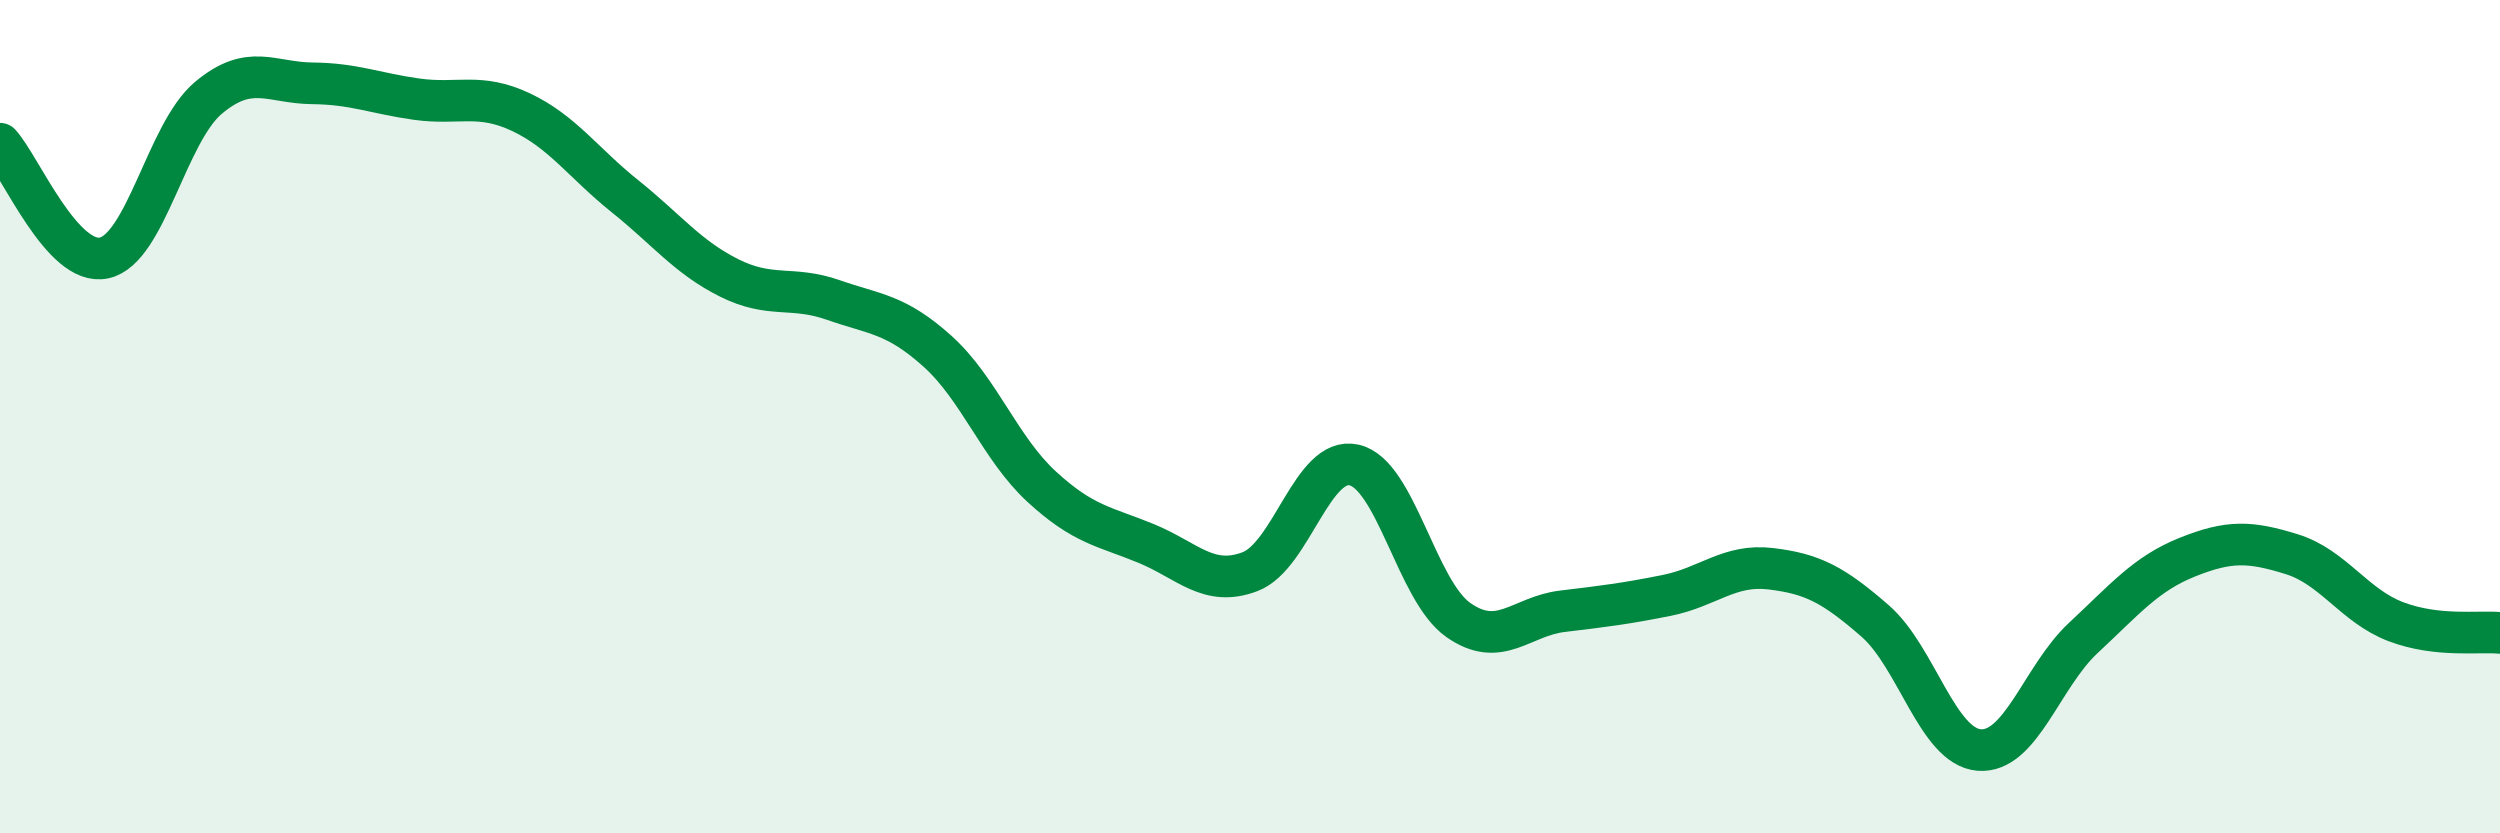
    <svg width="60" height="20" viewBox="0 0 60 20" xmlns="http://www.w3.org/2000/svg">
      <path
        d="M 0,3.45 C 0.5,4 1.5,6.41 2.5,6.19 C 3.5,5.97 4,3.19 5,2.35 C 6,1.51 6.5,1.99 7.5,2 C 8.5,2.01 9,2.24 10,2.38 C 11,2.52 11.5,2.22 12.5,2.69 C 13.5,3.16 14,3.91 15,4.71 C 16,5.51 16.5,6.17 17.5,6.67 C 18.5,7.17 19,6.85 20,7.2 C 21,7.55 21.5,7.53 22.5,8.43 C 23.5,9.33 24,10.76 25,11.68 C 26,12.6 26.5,12.63 27.5,13.04 C 28.5,13.45 29,14.1 30,13.72 C 31,13.34 31.5,10.93 32.5,11.16 C 33.5,11.39 34,14.18 35,14.88 C 36,15.58 36.5,14.79 37.5,14.67 C 38.5,14.55 39,14.49 40,14.29 C 41,14.09 41.5,13.53 42.5,13.65 C 43.5,13.77 44,14.03 45,14.9 C 46,15.77 46.5,17.92 47.5,18 C 48.5,18.08 49,16.24 50,15.31 C 51,14.38 51.5,13.77 52.5,13.37 C 53.5,12.97 54,12.99 55,13.3 C 56,13.61 56.5,14.54 57.5,14.92 C 58.5,15.3 59.5,15.14 60,15.19L60 20L0 20Z"
        fill="#008740"
        opacity="0.1"
        stroke-linecap="round"
        stroke-linejoin="round"
      />
      <path
        d="M 0,3.45 C 0.5,4 1.5,6.41 2.5,6.19 C 3.5,5.97 4,3.19 5,2.35 C 6,1.51 6.5,1.99 7.5,2 C 8.5,2.01 9,2.24 10,2.38 C 11,2.52 11.5,2.22 12.5,2.69 C 13.5,3.16 14,3.91 15,4.71 C 16,5.51 16.5,6.17 17.5,6.67 C 18.5,7.17 19,6.85 20,7.2 C 21,7.55 21.5,7.53 22.5,8.43 C 23.5,9.33 24,10.76 25,11.68 C 26,12.6 26.5,12.63 27.5,13.04 C 28.5,13.45 29,14.1 30,13.72 C 31,13.34 31.5,10.93 32.5,11.16 C 33.5,11.39 34,14.18 35,14.88 C 36,15.58 36.5,14.79 37.5,14.67 C 38.5,14.55 39,14.49 40,14.29 C 41,14.09 41.5,13.53 42.5,13.65 C 43.5,13.77 44,14.03 45,14.9 C 46,15.77 46.5,17.92 47.5,18 C 48.5,18.08 49,16.24 50,15.31 C 51,14.38 51.5,13.77 52.5,13.37 C 53.5,12.97 54,12.99 55,13.3 C 56,13.61 56.5,14.54 57.5,14.92 C 58.5,15.3 59.5,15.14 60,15.19"
        stroke="#008740"
        stroke-width="1"
        fill="none"
        stroke-linecap="round"
        stroke-linejoin="round"
      />
    </svg>
  